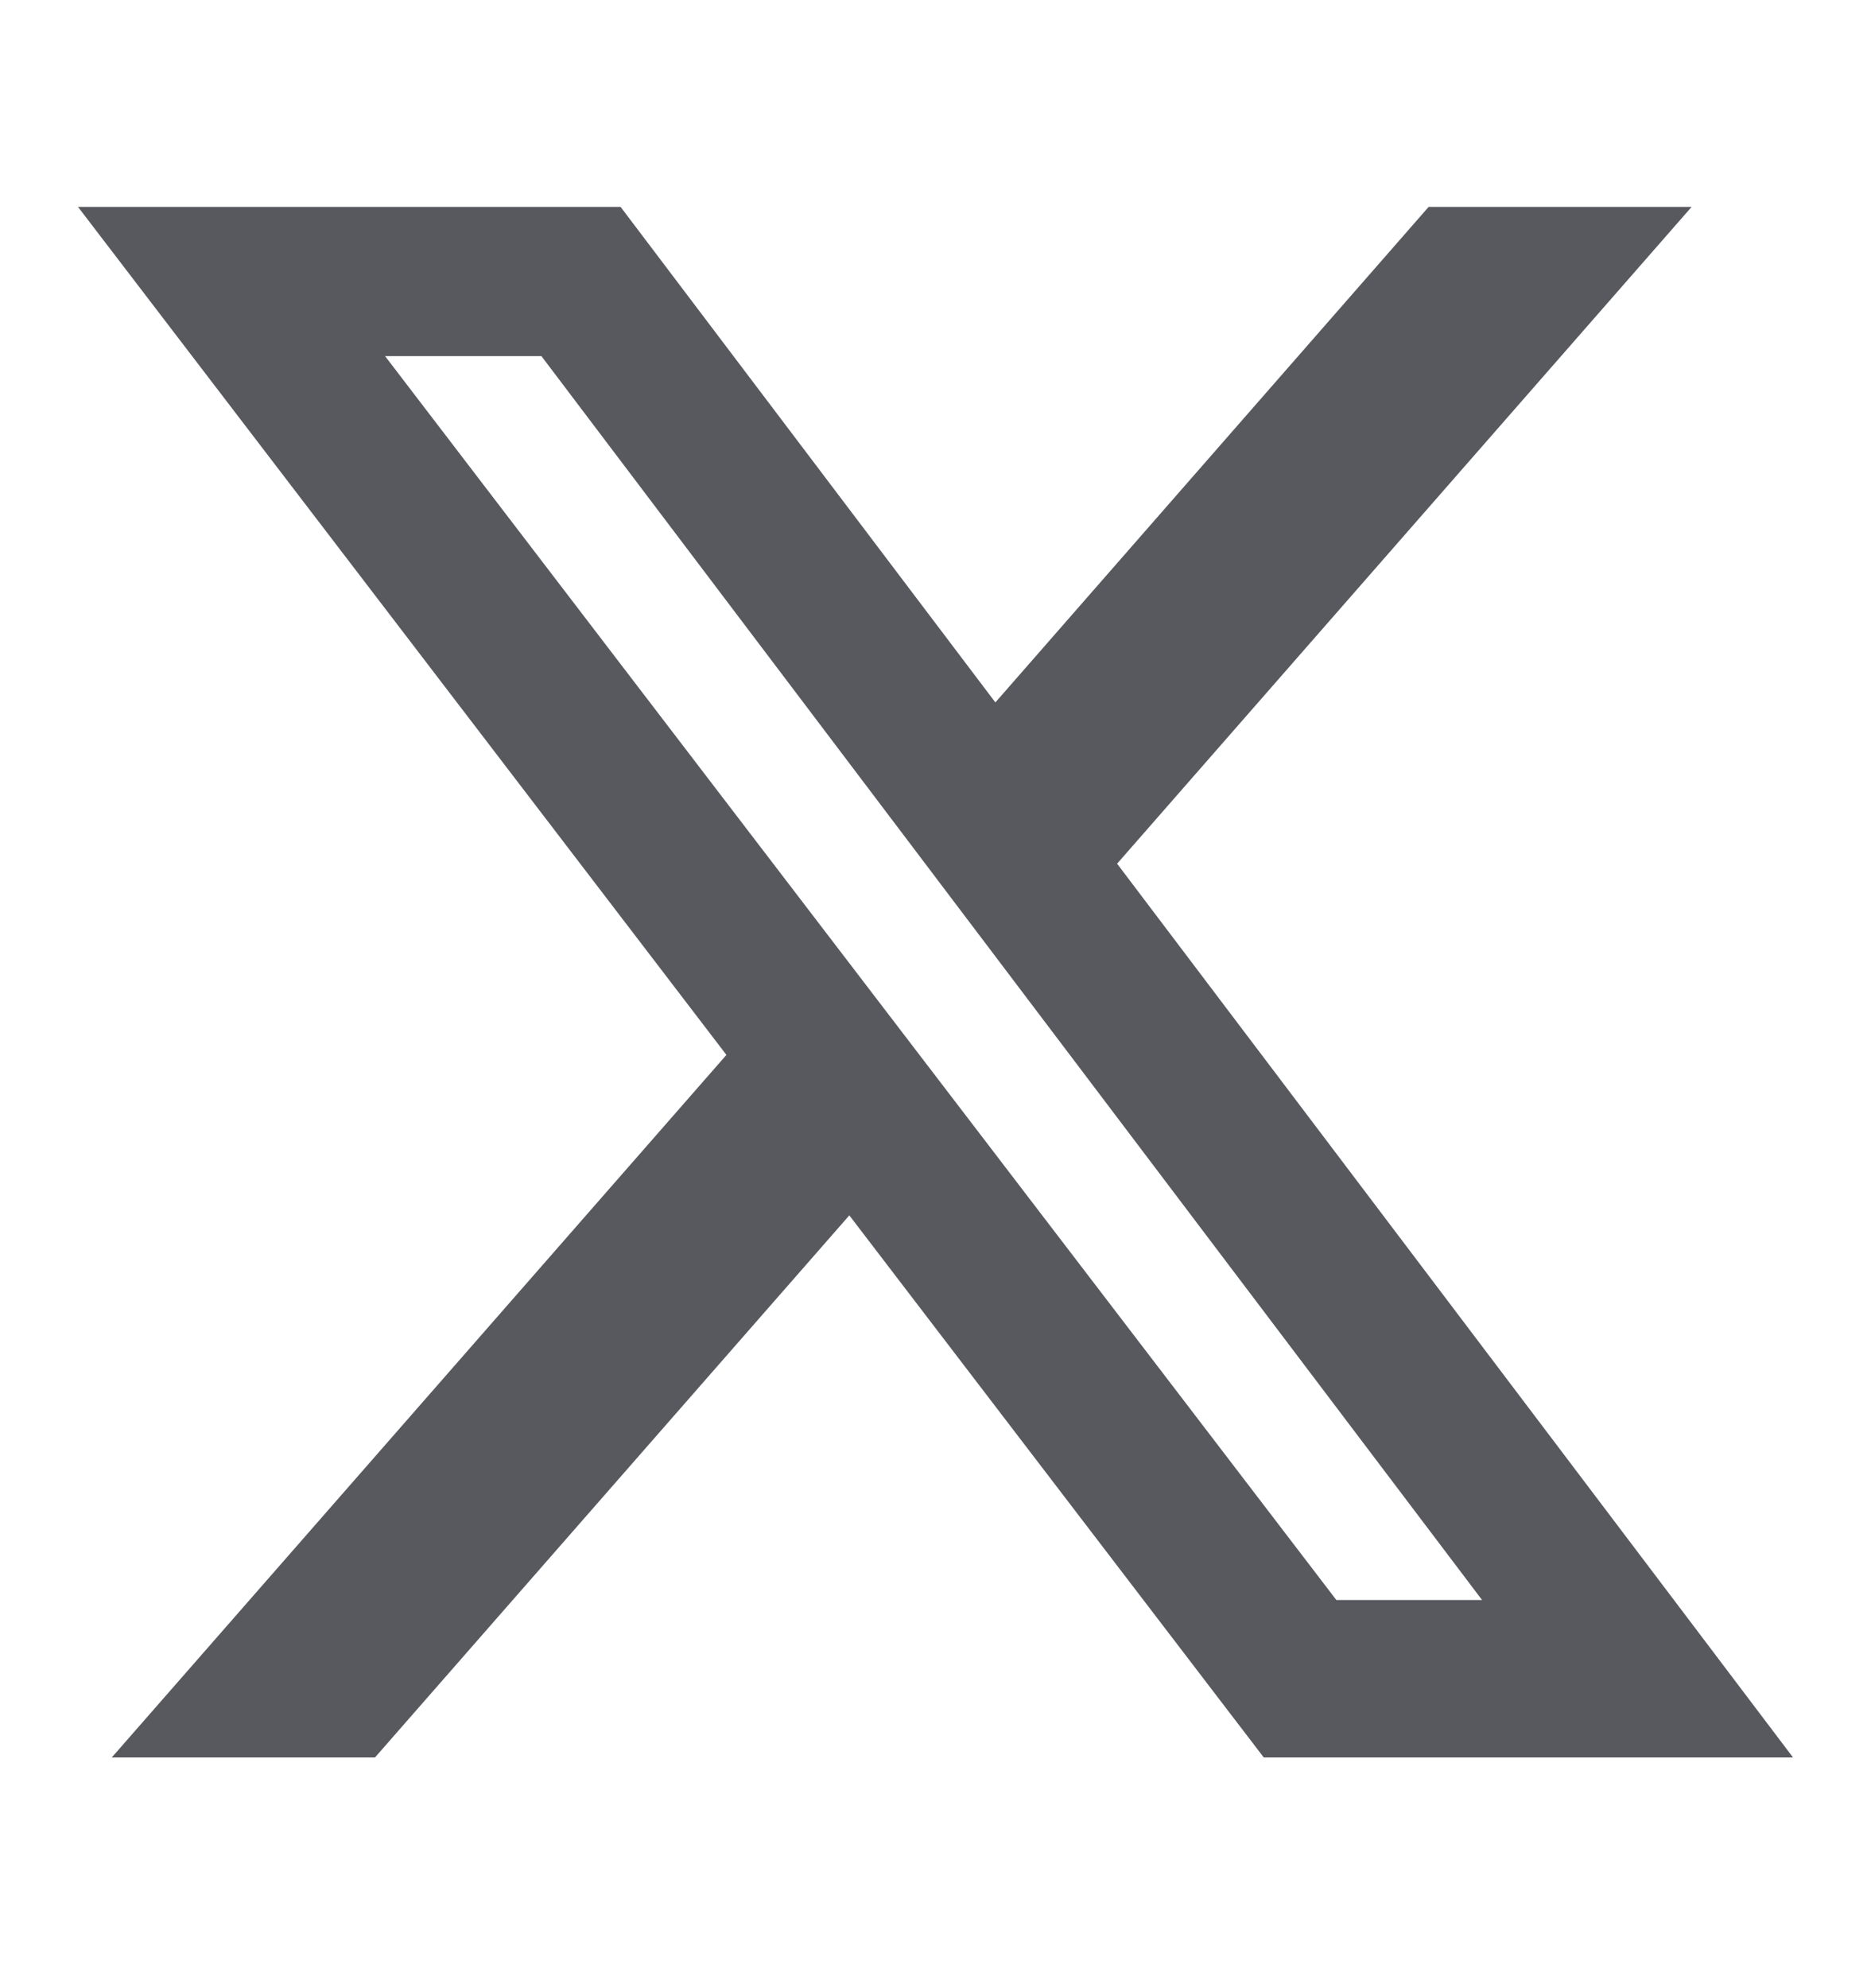 <svg width="16" height="17" viewBox="0 0 16 17" fill="none" xmlns="http://www.w3.org/2000/svg">
<path d="M12.217 1.769H14.466L9.553 7.385L15.333 15.027H10.807L7.263 10.392L3.207 15.027H0.956L6.212 9.02L0.667 1.769H5.307L8.512 6.006L12.217 1.769ZM11.428 13.681H12.674L4.63 3.045H3.293L11.428 13.681Z" fill="#58595F"/>
</svg>
